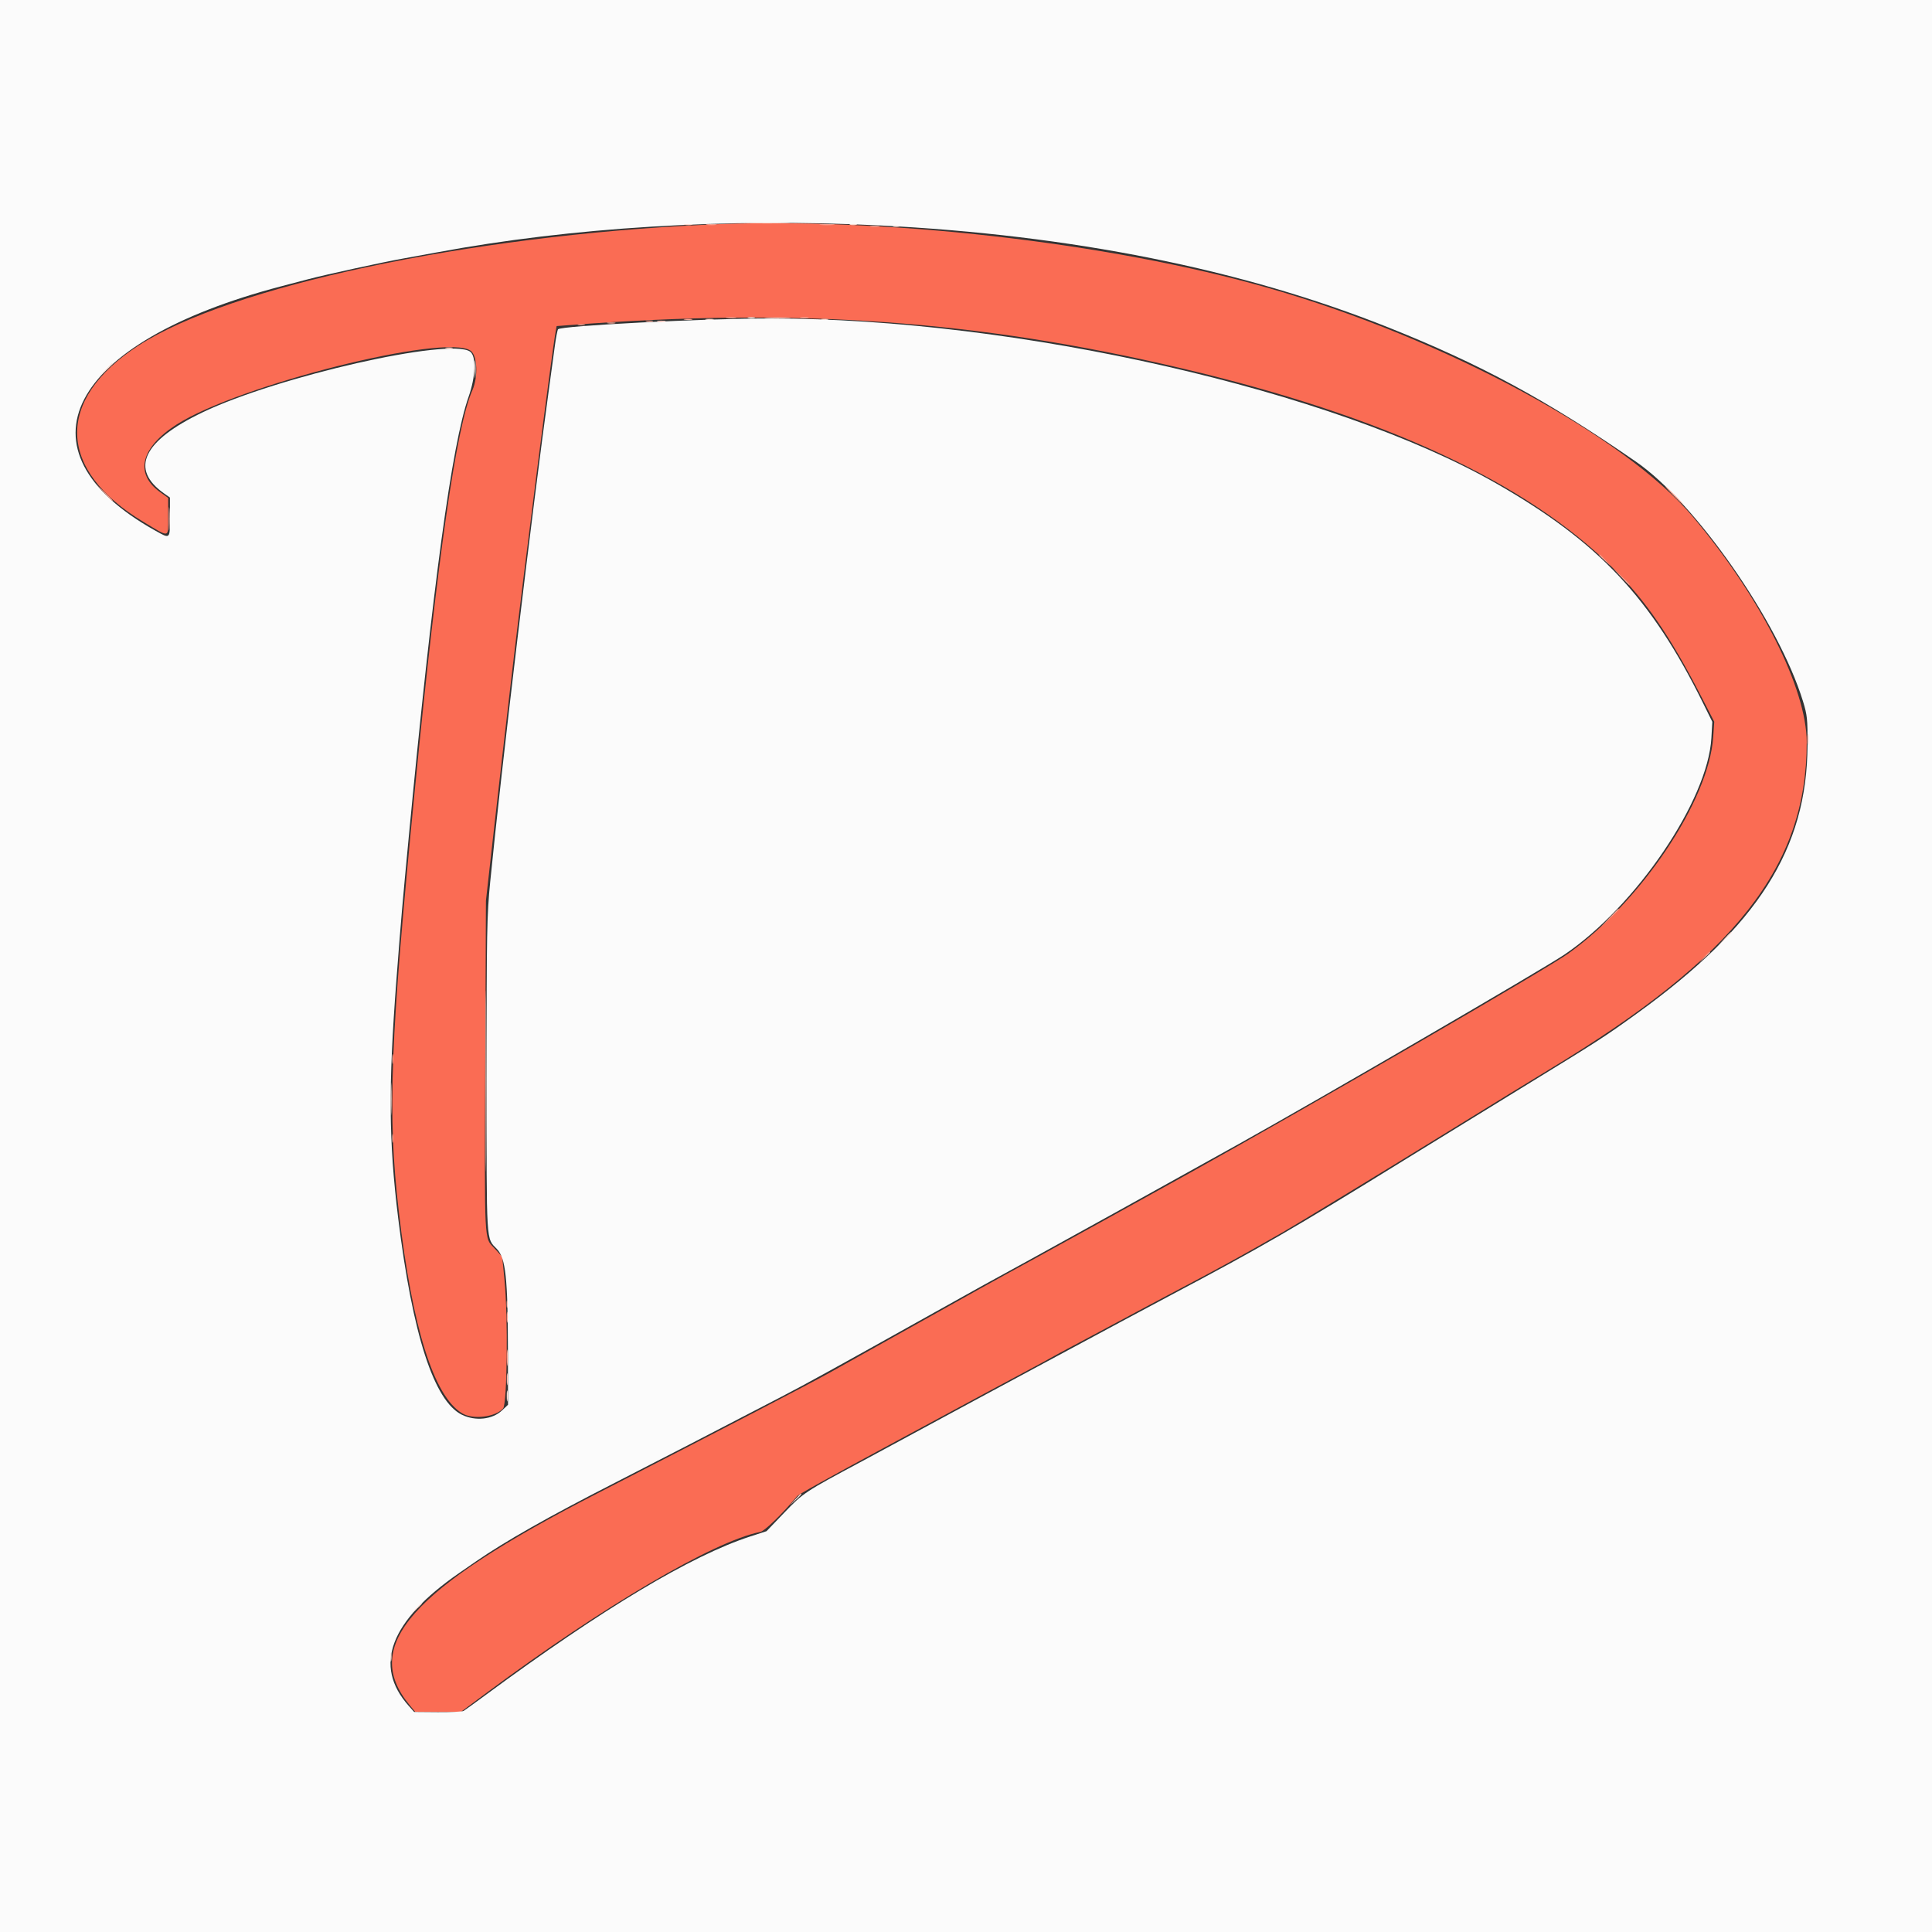 <svg id="svg" version="1.1" xmlns="http://www.w3.org/2000/svg" xmlns:xlink="http://www.w3.org/1999/xlink" width="400" height="400" viewBox="0, 0, 400,400"><rect x="0" y="0" width="400" height="400" fill="#333333" stroke="none"/><g id="svgg"><path id="path0" d="M146.296 46.515 C 96.733 48.820,47.599 59.278,28.655 71.556 C 11.377 82.754,11.787 97.302,29.685 108.041 C 35.281 111.399,34.815 111.498,34.815 106.954 L 34.815 103.089 33.141 101.887 C 27.806 98.055,29.132 92.648,36.576 87.887 C 49.376 79.698,92.274 68.937,97.443 72.618 C 98.825 73.602,99.022 78.020,97.806 80.786 C 94.494 88.322,90.650 114.946,85.941 162.963 C 80.731 216.082,80.186 230.367,82.582 250.966 C 85.366 274.907,89.799 289.030,95.647 292.596 C 97.893 293.965,102.544 293.420,104.166 291.597 C 105.011 290.647,105.206 272.559,104.452 265.000 L 103.972 260.185 102.381 258.468 C 100.203 256.118,100.309 258.220,100.467 220.370 L 100.608 186.481 101.979 174.259 C 103.299 162.488,104.343 153.405,105.960 139.630 C 108.683 116.432,114.206 73.266,115.040 68.663 L 115.248 67.512 118.272 67.280 C 165.151 63.686,202.538 66.340,244.630 76.249 C 286.546 86.116,316.055 99.809,334.104 117.768 C 340.733 124.363,345.791 131.733,352.150 144.063 L 354.914 149.423 354.702 152.582 C 353.820 165.723,339.817 186.625,324.630 197.470 C 320.225 200.614,271.061 229.107,246.296 242.866 C 237.051 248.003,216.929 259.118,214.703 260.317 C 213.114 261.173,210.281 262.723,208.407 263.760 C 206.533 264.798,204.083 266.152,202.963 266.769 C 201.358 267.654,182.515 278.182,171.667 284.255 C 167.560 286.554,149.259 296.061,123.666 309.192 C 85.056 329.000,74.640 340.764,84.829 353.056 L 85.980 354.444 90.692 354.444 L 95.405 354.444 100.943 350.327 C 124.842 332.560,147.773 319.094,157.410 317.166 C 158.321 316.984,161.886 313.528,165.000 309.808 C 165.366 309.371,170.963 306.255,184.630 298.878 C 200.709 290.200,210.368 284.999,213.333 283.423 C 215.065 282.503,216.981 281.463,217.593 281.111 C 218.204 280.760,220.204 279.677,222.037 278.706 C 223.870 277.735,226.370 276.400,227.593 275.740 C 228.815 275.080,231.148 273.830,232.778 272.963 C 234.407 272.096,236.741 270.845,237.963 270.185 C 239.185 269.524,243.269 267.357,247.037 265.370 C 250.806 263.383,256.369 260.350,259.399 258.630 C 262.430 256.910,265.180 255.350,265.510 255.162 C 268.066 253.715,286.020 242.784,299.630 234.389 C 308.694 228.797,318.278 222.914,320.926 221.316 C 359.264 198.175,374.055 179.354,374.062 153.704 C 374.064 142.577,364.535 123.680,350.527 107.037 C 336.377 90.225,299.097 70.103,262.778 59.675 C 229.669 50.169,182.445 44.833,146.296 46.515 " stroke="none" fill="#fa6c54" fill-rule="evenodd"></path><path id="path1" d="M0.000 200.000 L 0.000 400.000 200.000 400.000 L 400.000 400.000 400.000 200.000 L 400.000 0.000 200.000 0.000 L 0.000 0.000 0.000 200.000 M182.037 46.668 C 221.819 48.642,257.231 55.735,287.407 67.772 C 306.620 75.436,320.129 82.758,338.681 95.563 C 351.044 104.096,368.226 128.734,373.288 145.185 C 374.168 148.044,374.254 148.878,374.232 154.259 C 374.142 175.717,363.936 191.771,338.889 209.854 C 332.138 214.728,331.101 215.397,314.930 225.309 C 306.820 230.280,295.935 236.975,290.741 240.188 C 267.704 254.435,260.983 258.323,242.407 268.150 C 238.160 270.397,227.711 275.999,214.074 283.339 C 208.880 286.135,203.296 289.138,201.667 290.012 C 200.037 290.887,196.954 292.553,194.815 293.714 C 188.637 297.068,181.929 300.691,178.519 302.515 C 166.589 308.894,166.317 309.074,162.407 313.151 L 158.704 317.014 155.350 318.102 C 143.122 322.070,124.816 333.036,100.556 350.927 C 98.315 352.579,96.261 354.064,95.992 354.226 C 95.723 354.388,93.306 354.503,90.622 354.481 L 85.741 354.441 84.606 353.164 C 77.227 344.864,80.739 335.595,95.007 325.717 C 95.614 325.296,97.194 324.204,98.519 323.289 C 104.521 319.140,113.631 313.975,126.852 307.225 C 136.103 302.501,147.691 296.516,161.852 289.147 C 167.154 286.388,171.963 283.738,193.704 271.595 C 203.746 265.986,203.545 266.097,213.414 260.701 C 219.899 257.156,241.771 245.041,256.481 236.847 C 273.234 227.516,319.462 200.630,323.876 197.651 C 338.712 187.640,353.598 165.702,354.325 152.778 L 354.513 149.444 352.639 145.650 C 341.818 123.737,331.001 112.233,309.815 100.109 C 276.093 80.811,210.745 65.954,159.487 65.930 C 145.864 65.923,115.986 67.451,115.538 68.177 C 115.392 68.413,115.093 69.961,114.874 71.618 C 114.655 73.274,114.130 77.130,113.707 80.185 C 110.209 105.472,103.744 159.668,101.491 182.593 C 100.806 189.562,100.744 192.871,100.743 222.895 C 100.741 258.233,100.620 256.229,102.890 258.604 C 104.693 260.490,105.135 264.570,105.164 279.586 L 105.185 290.838 103.918 292.034 C 101.941 293.898,98.447 294.273,95.652 292.920 C 89.878 290.125,85.422 276.399,82.440 252.222 C 80.477 236.308,80.391 224.898,82.066 202.963 C 83.016 190.525,83.301 187.227,84.641 173.148 C 89.590 121.165,93.569 91.905,97.013 82.159 C 98.496 77.965,98.637 73.718,97.325 72.799 C 93.117 69.852,57.505 77.929,41.985 85.351 C 29.585 91.281,26.810 97.110,33.981 102.165 L 35.185 103.013 35.185 107.062 C 35.185 111.700,35.280 111.615,32.097 109.833 C 2.408 93.213,13.970 70.852,58.241 59.269 C 59.819 58.856,62.319 58.199,63.796 57.809 C 67.352 56.869,79.371 54.248,83.333 53.548 C 85.065 53.242,88.286 52.655,90.492 52.244 C 118.275 47.068,150.516 45.104,182.037 46.668 " stroke="none" fill="#fbfbfb" fill-rule="evenodd"></path><path id="path2" d="M158.811 65.830 C 160.092 65.903,162.092 65.902,163.255 65.829 C 164.419 65.756,163.370 65.696,160.926 65.697 C 158.481 65.698,157.530 65.758,158.811 65.830 M136.208 66.558 C 136.669 66.647,137.335 66.643,137.690 66.551 C 138.044 66.458,137.667 66.386,136.852 66.390 C 136.037 66.394,135.747 66.470,136.208 66.558 M92.315 72.107 C 92.671 72.200,93.255 72.200,93.611 72.107 C 93.968 72.014,93.676 71.938,92.963 71.938 C 92.250 71.938,91.958 72.014,92.315 72.107 M34.952 107.407 C 34.952 109.546,35.013 110.421,35.088 109.352 C 35.163 108.282,35.163 106.532,35.088 105.463 C 35.013 104.394,34.952 105.269,34.952 107.407 M104.901 270.000 C 104.901 270.713,104.977 271.005,105.070 270.648 C 105.163 270.292,105.163 269.708,105.070 269.352 C 104.977 268.995,104.901 269.287,104.901 270.000 M104.926 285.556 C 104.926 286.676,104.995 287.134,105.080 286.574 C 105.165 286.014,105.165 285.097,105.080 284.537 C 104.995 283.977,104.926 284.435,104.926 285.556 " stroke="none" fill="#f9bbb0" fill-rule="evenodd"></path><path id="path3" d="M146.394 46.562 C 146.957 46.647,147.790 46.645,148.246 46.557 C 148.701 46.469,148.241 46.399,147.222 46.402 C 146.204 46.405,145.831 46.477,146.394 46.562 M169.899 46.564 C 170.557 46.645,171.723 46.647,172.492 46.567 C 173.260 46.486,172.722 46.419,171.296 46.418 C 169.870 46.416,169.242 46.482,169.899 46.564 M180.278 46.928 C 180.736 47.016,181.486 47.016,181.944 46.928 C 182.403 46.840,182.028 46.768,181.111 46.768 C 180.194 46.768,179.819 46.840,180.278 46.928 M150.468 65.821 C 151.031 65.906,151.864 65.904,152.320 65.816 C 152.775 65.728,152.315 65.659,151.296 65.661 C 150.278 65.664,149.905 65.736,150.468 65.821 M165.838 65.818 C 166.298 65.906,166.965 65.903,167.319 65.810 C 167.673 65.717,167.296 65.645,166.481 65.649 C 165.667 65.653,165.377 65.729,165.838 65.818 M141.764 66.188 C 142.224 66.276,142.891 66.273,143.245 66.180 C 143.599 66.088,143.222 66.015,142.407 66.019 C 141.593 66.023,141.303 66.099,141.764 66.188 M133.796 66.552 C 134.153 66.645,134.736 66.645,135.093 66.552 C 135.449 66.458,135.157 66.382,134.444 66.382 C 133.731 66.382,133.440 66.458,133.796 66.552 M125.838 66.929 C 126.298 67.017,126.965 67.014,127.319 66.921 C 127.673 66.828,127.296 66.756,126.481 66.760 C 125.667 66.764,125.377 66.840,125.838 66.929 M119.722 67.292 C 120.079 67.386,120.662 67.386,121.019 67.292 C 121.375 67.199,121.083 67.123,120.370 67.123 C 119.657 67.123,119.366 67.199,119.722 67.292 M21.466 101.944 C 22.374 102.912,23.166 103.704,23.225 103.704 C 23.503 103.704,23.209 103.371,21.574 101.836 L 19.815 100.185 21.466 101.944 M346.481 102.593 C 347.485 103.611,348.389 104.444,348.491 104.444 C 348.593 104.444,347.855 103.611,346.852 102.593 C 345.849 101.574,344.945 100.741,344.843 100.741 C 344.741 100.741,345.478 101.574,346.481 102.593 M331.111 114.931 C 331.111 114.994,331.653 115.536,332.315 116.134 L 333.519 117.222 332.431 116.019 C 331.417 114.896,331.111 114.645,331.111 114.931 M335.540 119.352 C 336.448 120.319,337.240 121.111,337.299 121.111 C 337.577 121.111,337.283 120.779,335.648 119.244 L 333.889 117.593 335.540 119.352 M374.180 153.148 C 374.183 154.167,374.255 154.539,374.340 153.976 C 374.425 153.413,374.423 152.580,374.335 152.125 C 374.247 151.669,374.177 152.130,374.180 153.148 M333.134 190.093 L 331.296 192.037 333.241 190.199 C 335.048 188.491,335.355 188.148,335.079 188.148 C 335.020 188.148,334.145 189.023,333.134 190.093 M352.754 198.241 L 351.667 199.444 352.870 198.357 C 353.532 197.758,354.074 197.217,354.074 197.153 C 354.074 196.867,353.768 197.119,352.754 198.241 M81.212 219.259 C 81.212 220.176,81.284 220.551,81.372 220.093 C 81.461 219.634,81.461 218.884,81.372 218.426 C 81.284 217.968,81.212 218.343,81.212 219.259 M81.205 235.741 C 81.209 236.556,81.284 236.845,81.373 236.385 C 81.462 235.924,81.458 235.257,81.366 234.903 C 81.273 234.549,81.200 234.926,81.205 235.741 M104.921 272.778 C 104.924 273.796,104.995 274.169,105.081 273.606 C 105.166 273.043,105.163 272.210,105.076 271.754 C 104.988 271.299,104.918 271.759,104.921 272.778 M104.939 281.111 C 104.939 282.639,105.005 283.264,105.085 282.500 C 105.165 281.736,105.165 280.486,105.085 279.722 C 105.005 278.958,104.939 279.583,104.939 281.111 " stroke="none" fill="#f7a494" fill-rule="evenodd"></path><path id="path4" d="M154.928 46.203 C 157.128 46.268,160.628 46.268,162.705 46.202 C 164.782 46.136,162.981 46.082,158.704 46.083 C 154.426 46.083,152.727 46.137,154.928 46.203 M141.764 46.558 C 142.224 46.647,142.891 46.643,143.245 46.551 C 143.599 46.458,143.222 46.386,142.407 46.390 C 141.593 46.394,141.303 46.470,141.764 46.558 M176.019 46.552 C 176.375 46.645,176.958 46.645,177.315 46.552 C 177.671 46.458,177.380 46.382,176.667 46.382 C 175.954 46.382,175.662 46.458,176.019 46.552 M184.907 46.922 C 185.264 47.015,185.847 47.015,186.204 46.922 C 186.560 46.829,186.269 46.753,185.556 46.753 C 184.843 46.753,184.551 46.829,184.907 46.922 M154.907 65.811 C 155.264 65.904,155.847 65.904,156.204 65.811 C 156.560 65.718,156.269 65.641,155.556 65.641 C 154.843 65.641,154.551 65.718,154.907 65.811 M146.208 66.188 C 146.669 66.276,147.335 66.273,147.690 66.180 C 148.044 66.088,147.667 66.015,146.852 66.019 C 146.037 66.023,145.747 66.099,146.208 66.188 M170.093 66.181 C 170.449 66.274,171.032 66.274,171.389 66.181 C 171.745 66.088,171.454 66.012,170.741 66.012 C 170.028 66.012,169.736 66.088,170.093 66.181 M98.275 76.481 C 98.276 78.111,98.342 78.732,98.420 77.861 C 98.498 76.989,98.497 75.656,98.417 74.898 C 98.338 74.139,98.274 74.852,98.275 76.481 M21.649 76.759 L 20.185 78.333 21.759 76.869 C 23.223 75.508,23.504 75.185,23.223 75.185 C 23.163 75.185,22.454 75.894,21.649 76.759 M357.017 194.352 L 355.741 195.741 357.130 194.464 C 357.894 193.762,358.519 193.137,358.519 193.075 C 358.519 192.793,358.205 193.059,357.017 194.352 M100.547 223.889 C 100.547 240.593,100.593 247.372,100.648 238.954 C 100.704 230.536,100.704 216.869,100.648 208.583 C 100.592 200.298,100.547 207.185,100.547 223.889 M80.889 227.593 C 80.889 230.648,80.947 231.849,81.016 230.261 C 81.086 228.673,81.086 226.173,81.015 224.705 C 80.945 223.238,80.888 224.537,80.889 227.593 M104.921 289.074 C 104.924 290.093,104.995 290.465,105.081 289.902 C 105.166 289.339,105.163 288.506,105.076 288.050 C 104.988 287.595,104.918 288.056,104.921 289.074 M164.606 310.463 L 163.519 311.667 164.722 310.579 C 165.844 309.565,166.096 309.259,165.810 309.259 C 165.746 309.259,165.205 309.801,164.606 310.463 M86.088 333.056 L 85.000 334.259 86.204 333.171 C 87.326 332.157,87.578 331.852,87.292 331.852 C 87.228 331.852,86.686 332.394,86.088 333.056 M80.834 343.148 C 80.838 343.963,80.914 344.253,81.003 343.792 C 81.091 343.331,81.088 342.665,80.995 342.310 C 80.903 341.956,80.830 342.333,80.834 343.148 " stroke="none" fill="#fbdcd3" fill-rule="evenodd"></path></g></svg>